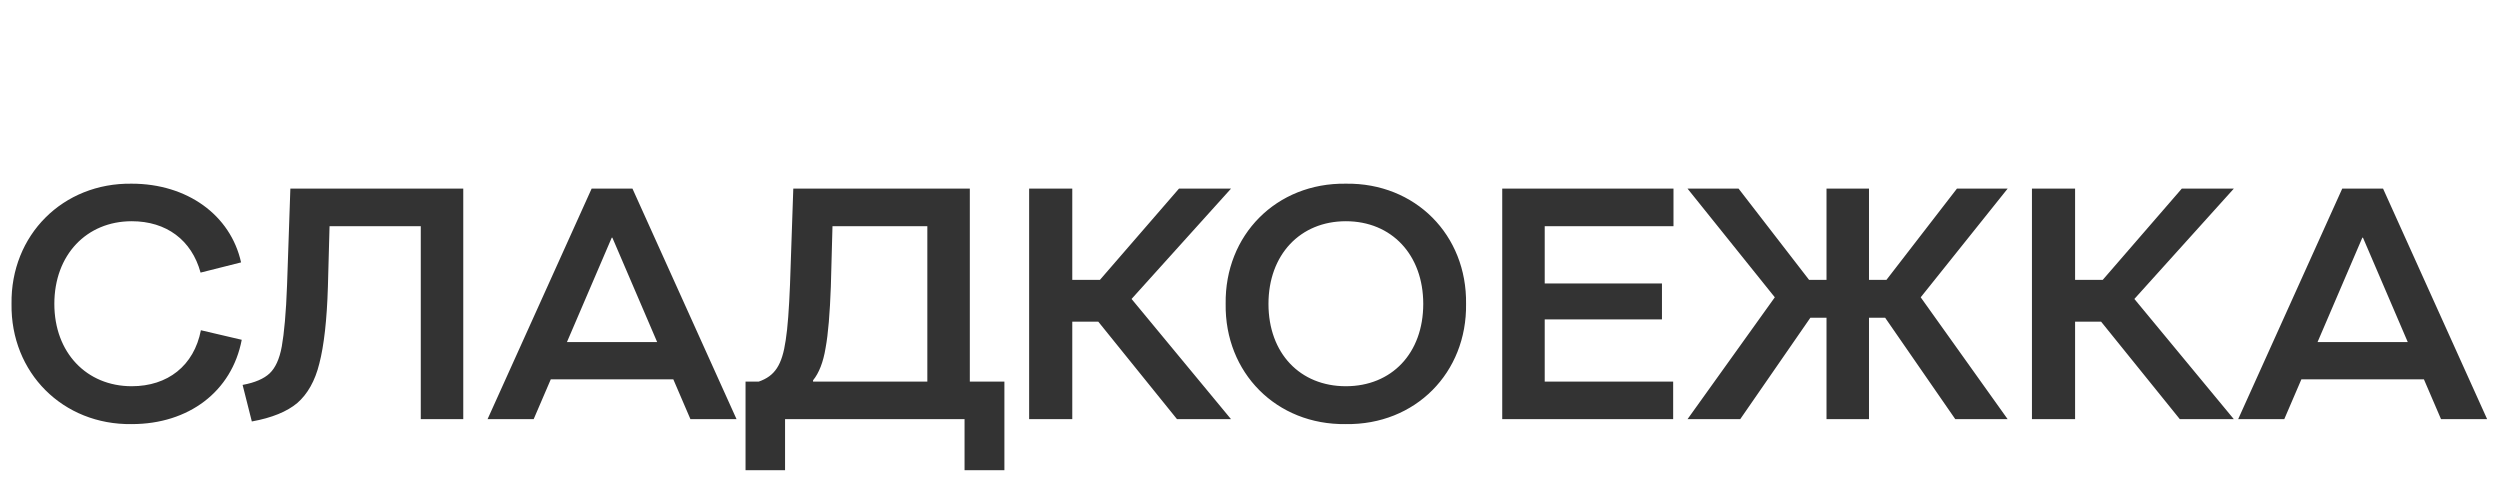 <svg width="167" height="32" viewBox="0 0 167 32" fill="none" xmlns="http://www.w3.org/2000/svg">
<path d="M0.77 20.3C0.704 15.702 4.202 12.204 8.8 12.27C12.496 12.27 15.4 14.36 16.104 17.528L13.398 18.21C12.804 16.032 11.11 14.778 8.8 14.778C5.786 14.778 3.63 17.022 3.63 20.3C3.63 23.556 5.786 25.8 8.8 25.8C11.198 25.8 12.958 24.436 13.42 22.06L16.148 22.698C15.488 26.152 12.606 28.33 8.8 28.33C4.202 28.396 0.704 24.898 0.77 20.3ZM19.396 12.6H30.946V28H28.108V15.108H22.014L21.904 19.156C21.838 21.378 21.64 23.094 21.332 24.282C21.046 25.448 20.54 26.328 19.858 26.922C19.176 27.494 18.164 27.912 16.822 28.154L16.206 25.712C17.042 25.558 17.636 25.294 18.01 24.942C18.384 24.59 18.67 23.996 18.824 23.138C18.978 22.28 19.11 20.894 19.176 19.024L19.396 12.6ZM49.201 28H46.121L44.977 25.338H36.793L35.649 28H32.569L39.521 12.6H42.249L49.201 28ZM40.863 15.878L37.871 22.852H43.899L40.907 15.878H40.863ZM64.784 25.492H67.094V31.41H64.432V28H52.442V31.41H49.802V25.492H50.682C51.76 25.118 52.244 24.392 52.486 22.72C52.618 21.884 52.706 20.652 52.772 19.024L52.992 12.6H64.784V25.492ZM61.946 25.492V15.108H55.61L55.5 19.156C55.434 20.938 55.324 22.302 55.148 23.248C54.994 24.194 54.708 24.92 54.312 25.404V25.492H61.946ZM78.756 12.6H82.232L75.588 19.97L82.232 28H78.624L73.366 21.488H71.628V28H68.746V12.6H71.628V18.694H73.476L78.756 12.6ZM81.874 20.3C81.808 15.702 85.261 12.204 89.903 12.27C94.546 12.204 97.999 15.702 97.933 20.3C97.999 24.898 94.546 28.396 89.903 28.33C85.261 28.396 81.808 24.898 81.874 20.3ZM95.073 20.3C95.073 17.022 92.962 14.778 89.903 14.778C86.846 14.778 84.734 17.022 84.734 20.3C84.734 23.6 86.846 25.8 89.903 25.8C92.962 25.8 95.073 23.6 95.073 20.3ZM111.767 28H100.349V12.6H111.789V15.108H103.187V18.936H111.019V21.334H103.187V25.492H111.767V28ZM130.723 12.6H134.111L128.303 19.86L134.111 28H130.613L125.927 21.224H124.849V28H122.011V21.224H120.933L116.247 28H112.727L118.557 19.86L112.727 12.6H116.137L120.845 18.694H122.011V12.6H124.849V18.694H126.015L130.723 12.6ZM145.744 12.6H149.22L142.576 19.97L149.22 28H145.612L140.354 21.488H138.616V28H135.734V12.6H138.616V18.694H140.464L145.744 12.6ZM166.141 28H163.061L161.917 25.338H153.733L152.589 28H149.509L156.461 12.6H159.189L166.141 28ZM157.803 15.878L154.811 22.852H160.839L157.847 15.878H157.803Z" fill="#333333"/>
</svg>
